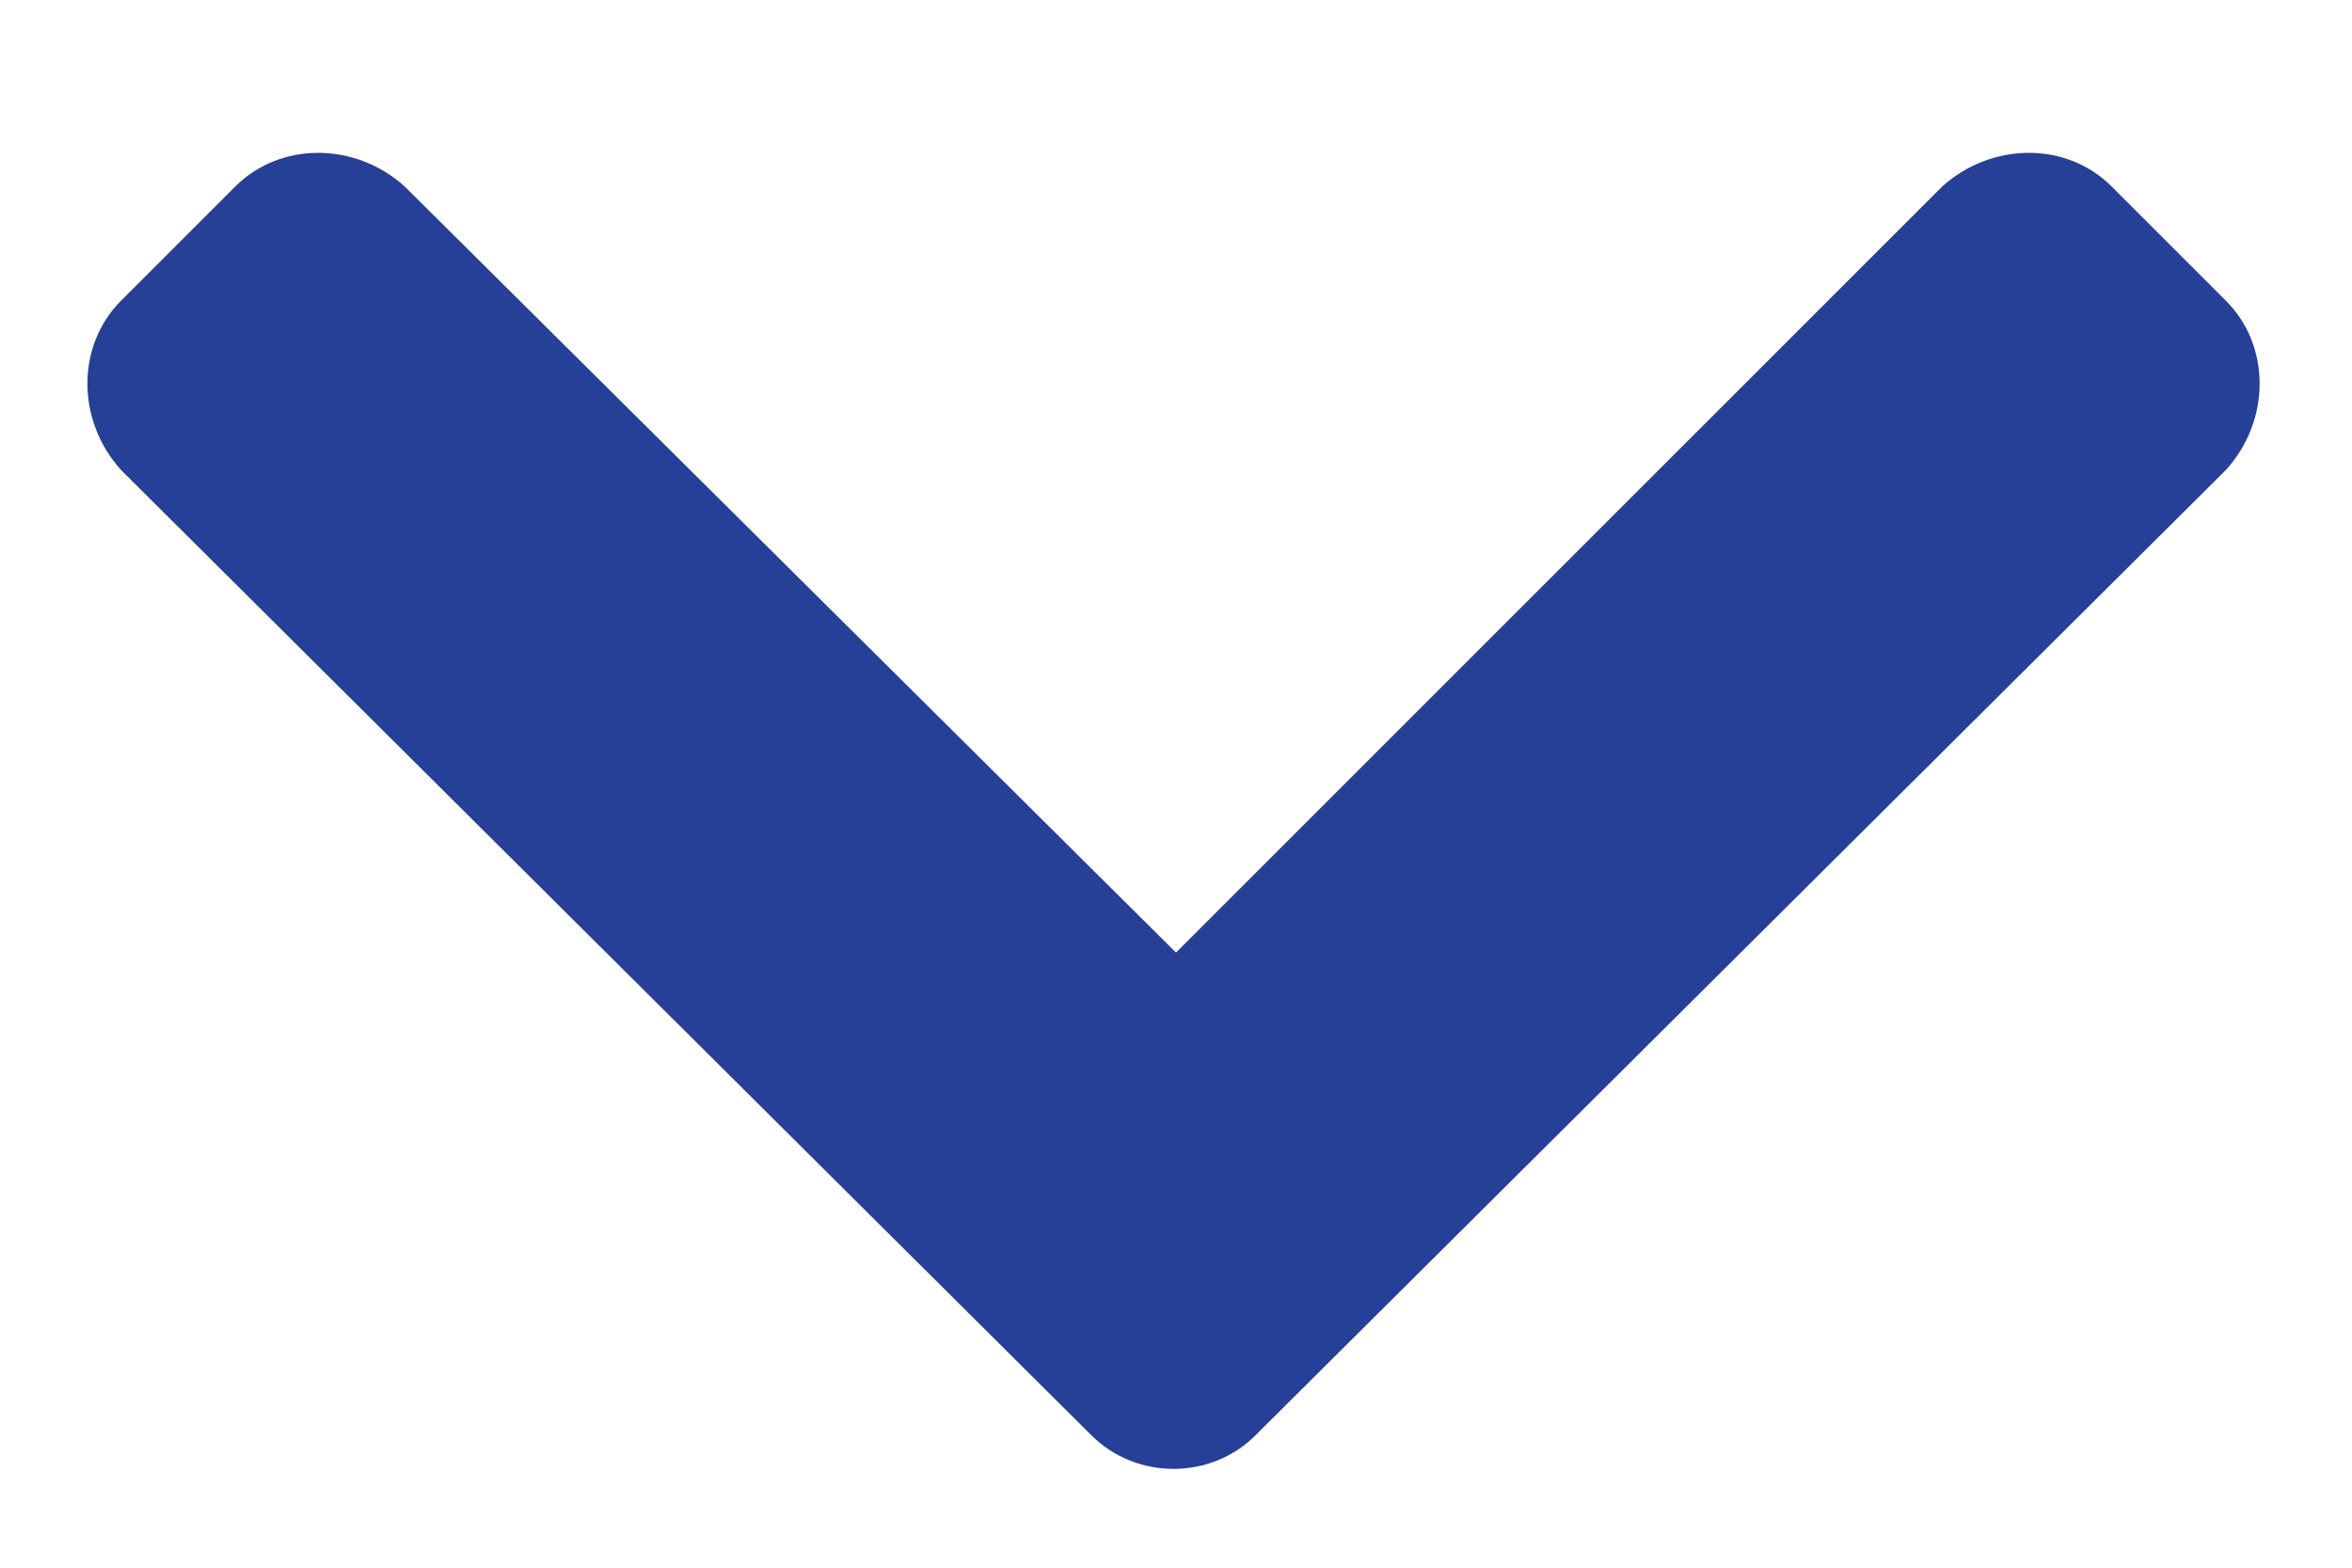 <svg width="12" height="8" viewBox="0 0 12 8" fill="none" xmlns="http://www.w3.org/2000/svg">
<path d="M5.568 7.324C5.797 7.553 6.178 7.553 6.406 7.324L11.357 2.398C11.586 2.145 11.586 1.764 11.357 1.535L10.773 0.951C10.545 0.723 10.164 0.723 9.91 0.951L6 4.861L2.064 0.951C1.811 0.723 1.43 0.723 1.201 0.951L0.617 1.535C0.389 1.764 0.389 2.145 0.617 2.398L5.568 7.324Z" fill="#263F97"/>
</svg>
